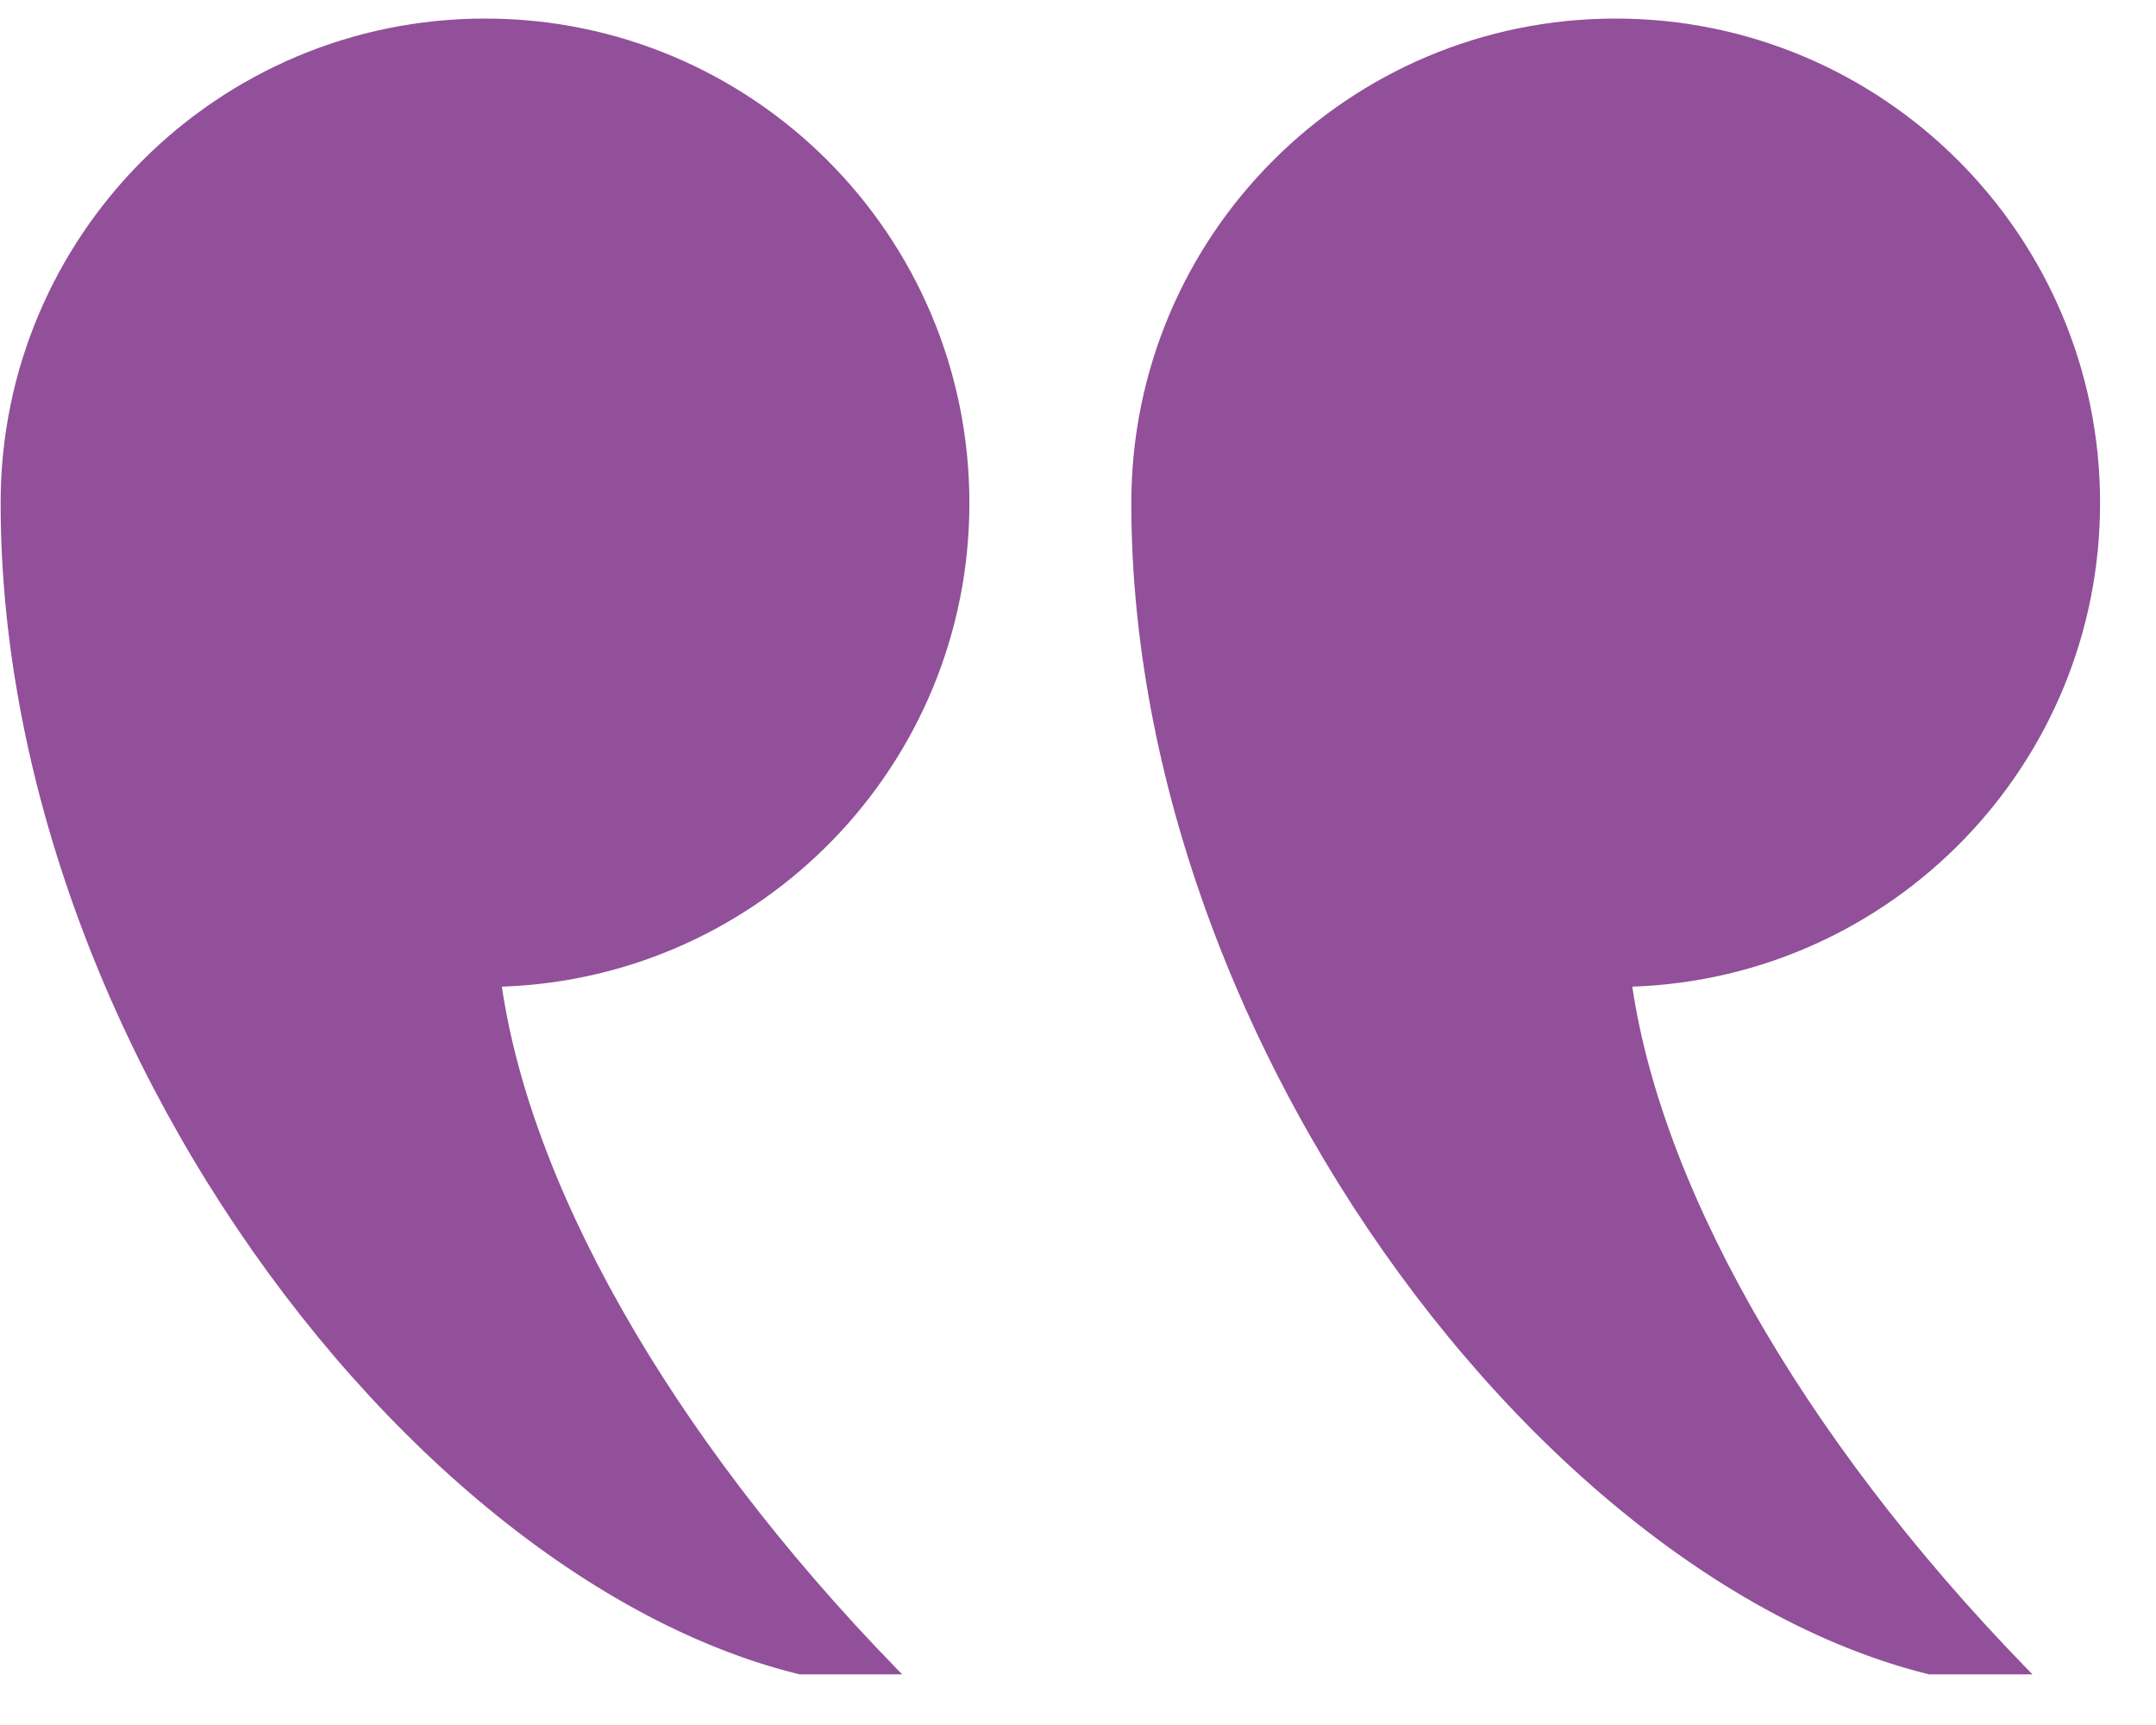 <svg xmlns="http://www.w3.org/2000/svg" xmlns:xlink="http://www.w3.org/1999/xlink" width="55" viewBox="0 0 41.25 33" height="44" preserveAspectRatio="xMidYMid meet"><defs><clipPath id="b9b43f42ab"><path d="M 21.008 0.355 L 40.18 0.355 L 40.18 32.031 L 21.008 32.031 Z M 21.008 0.355 " clip-rule="nonzero"></path></clipPath><clipPath id="b2d176048b"><path d="M 0.012 0.355 L 19 0.355 L 19 32.031 L 0.012 32.031 Z M 0.012 0.355 " clip-rule="nonzero"></path></clipPath><clipPath id="6a22bf8d01"><path d="M 7.562 3.168 L 8.957 3.168 L 8.957 4.371 L 7.562 4.371 Z M 7.562 3.168 " clip-rule="nonzero"></path></clipPath><clipPath id="9c4ea05bd4"><path d="M 8.93 3.609 C 8.34 4.566 7.754 4.418 7.605 4.199 C 7.531 3.977 7.605 3.387 7.824 3.242 C 7.973 3.094 8.785 3.316 8.785 3.316 " clip-rule="nonzero"></path></clipPath></defs><g clip-path="url(#b9b43f42ab)"><path fill="#915099" d="M 30.91 0.355 C 25.793 0.355 21.645 4.504 21.645 9.625 C 21.645 20.824 31.109 32.316 39.168 32.316 C 34.746 27.891 31.832 22.938 31.23 18.875 C 36.199 18.707 40.18 14.633 40.18 9.621 C 40.18 4.504 36.027 0.355 30.91 0.355 " fill-opacity="1" fill-rule="nonzero"></path></g><g clip-path="url(#b2d176048b)"><path fill="#915099" d="M 17.543 32.316 C 13.117 27.891 10.199 22.938 9.602 18.875 C 14.57 18.707 18.547 14.633 18.547 9.625 C 18.547 4.504 14.398 0.355 9.281 0.355 C 4.164 0.355 0.012 4.504 0.012 9.621 C 0.012 20.824 9.48 32.312 17.543 32.312 L 17.543 32.316 " fill-opacity="1" fill-rule="nonzero"></path></g><g clip-path="url(#6a22bf8d01)"><g clip-path="url(#9c4ea05bd4)"><path fill="#915099" d="M 4.66 0.293 L 11.941 0.293 L 11.941 7.441 L 4.66 7.441 Z M 4.66 0.293 " fill-opacity="1" fill-rule="nonzero"></path></g></g></svg>